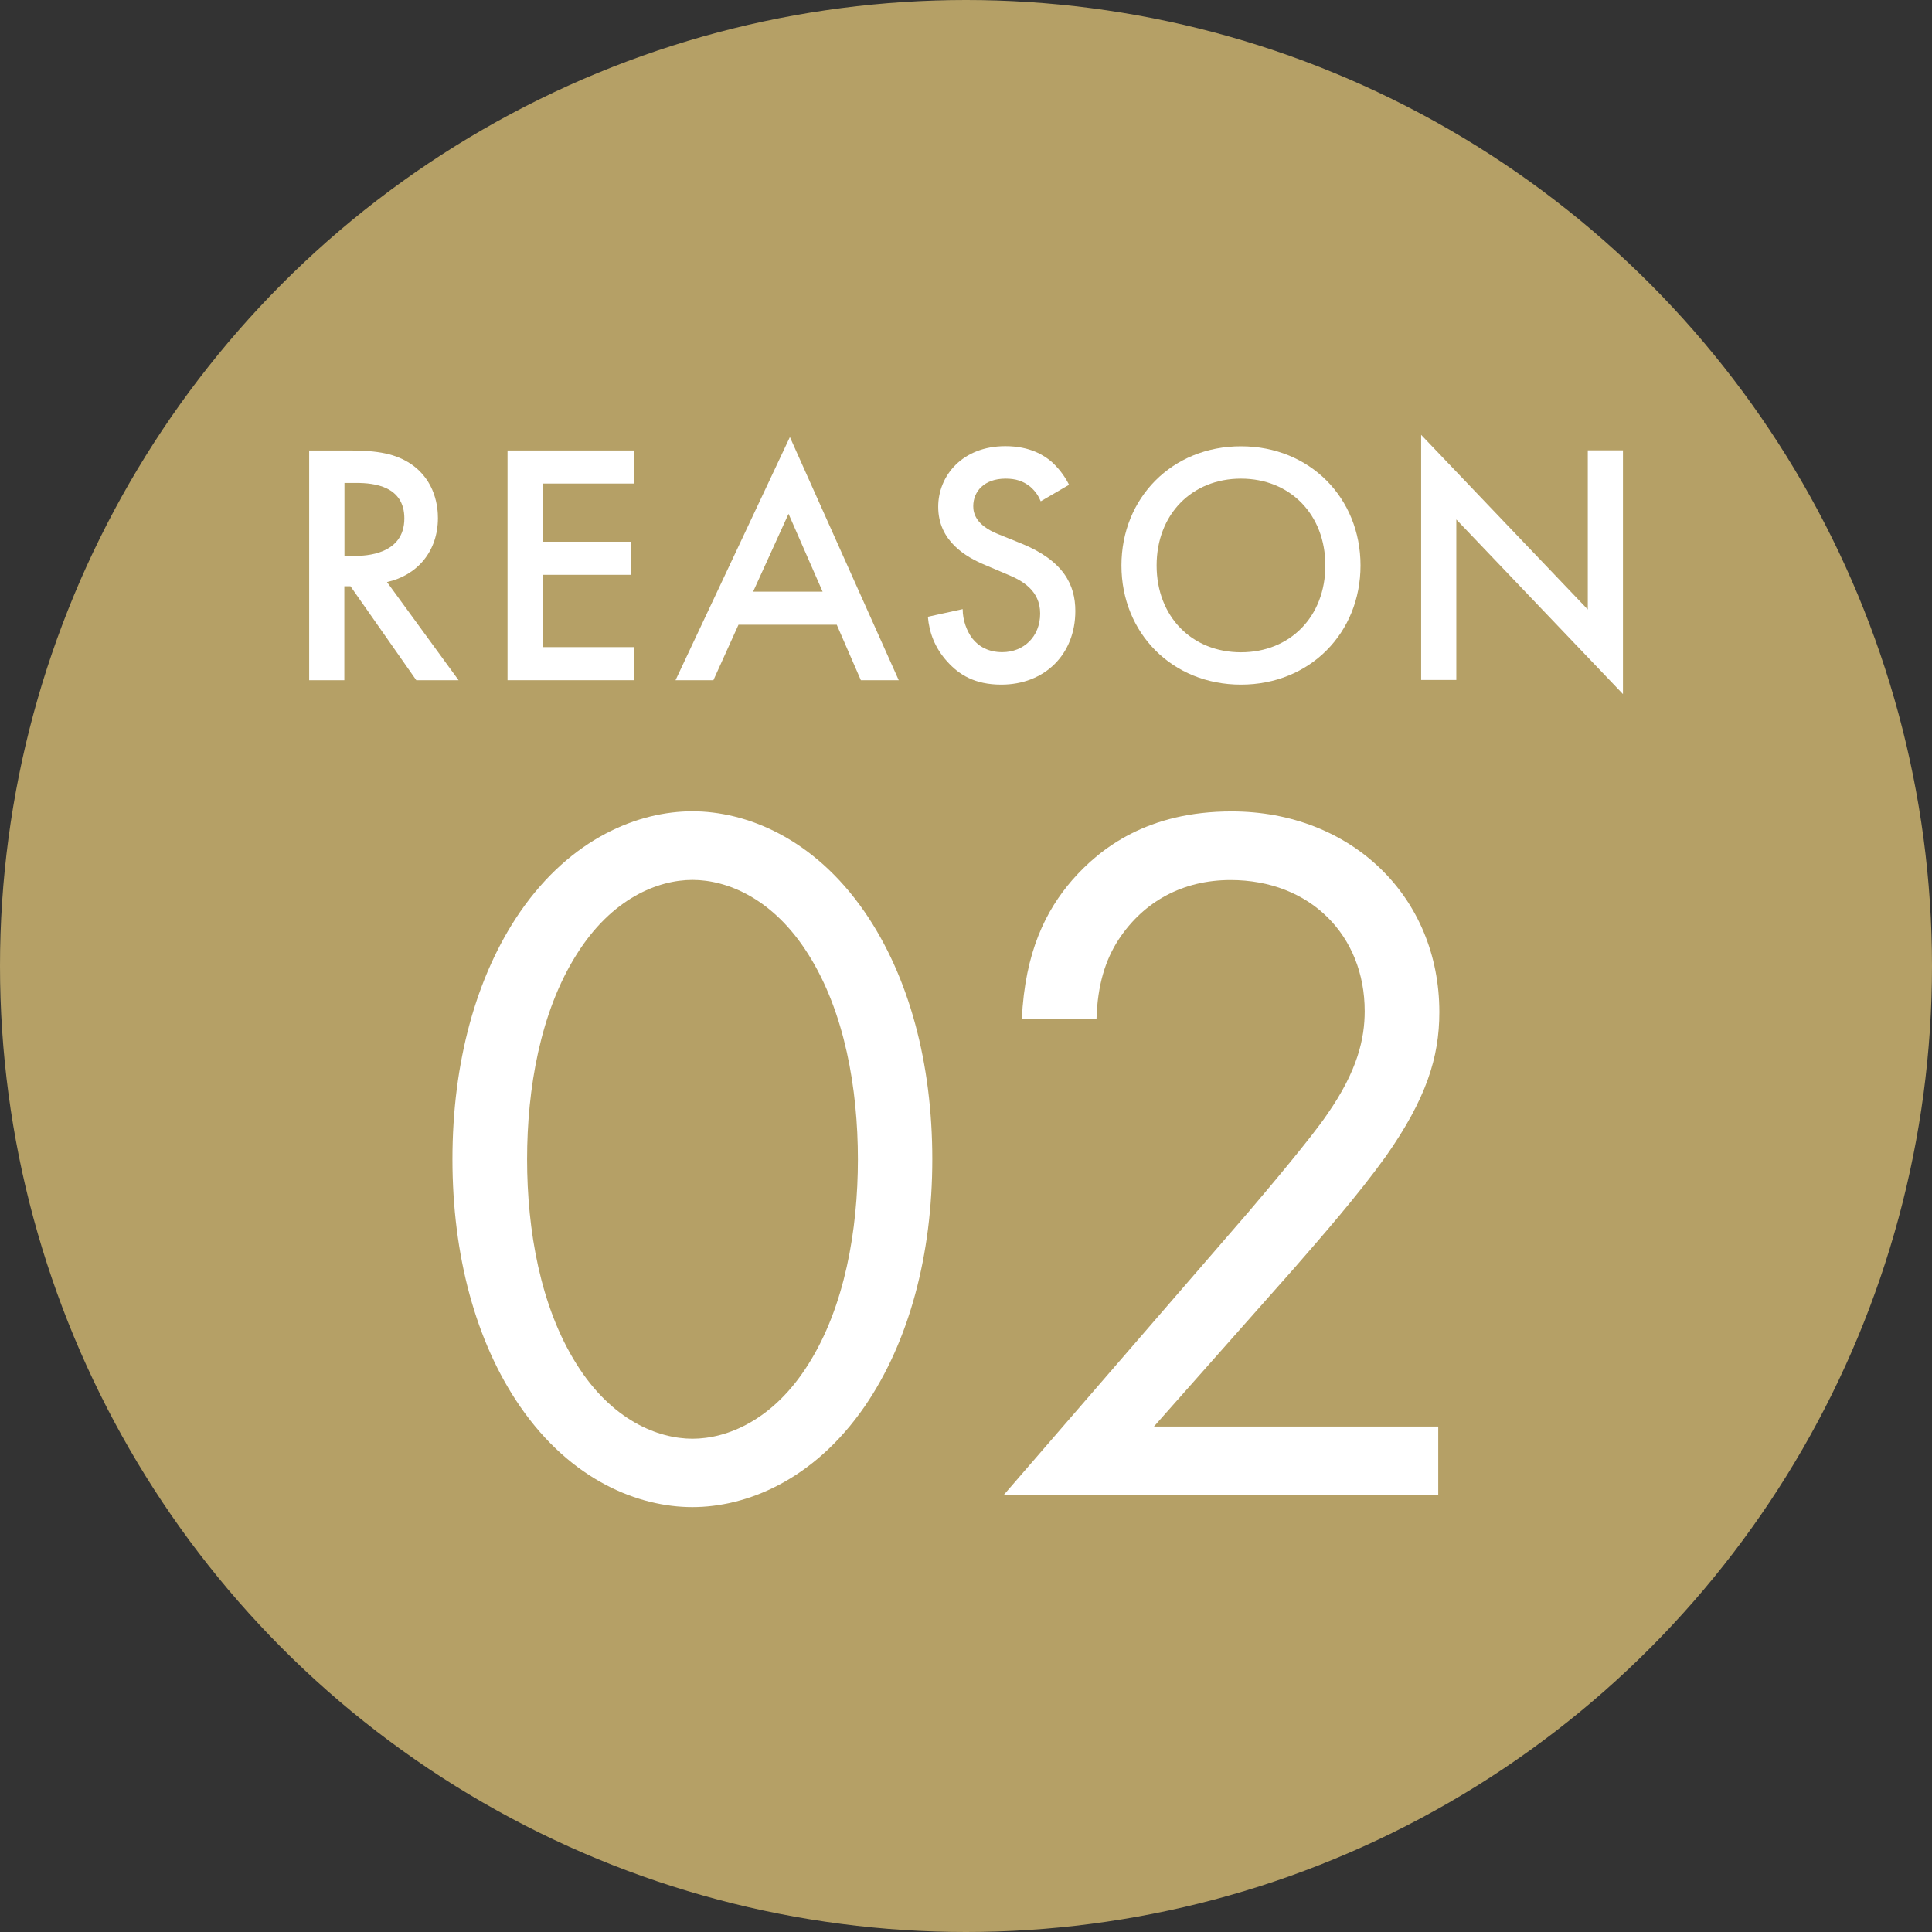 <svg xmlns="http://www.w3.org/2000/svg" id="_&#x30EC;&#x30A4;&#x30E4;&#x30FC;_2" data-name="&#x30EC;&#x30A4;&#x30E4;&#x30FC; 2" viewBox="0 0 157.1 157.1"><rect x="0" y="0" width="157.1" height="157.1" fill="#333333" stroke="none"/><defs><style>      .cls-1 {        fill: #b5a066;      }      .cls-1, .cls-2 {        stroke-width: 0px;      }      .cls-2 {        fill: #fff;      }    </style></defs><g id="_&#x30EC;&#x30A4;&#x30E4;&#x30FC;_1-2" data-name="&#x30EC;&#x30A4;&#x30E4;&#x30FC; 1"><g><circle class="cls-1" cx="78.55" cy="78.55" r="78.55"></circle><g><path class="cls-2" d="M28.47,36.63c2.27,0,3.72.28,4.93,1.09,2.04,1.37,2.21,3.58,2.21,4.4,0,2.69-1.65,4.65-4.14,5.21l5.82,7.98h-3.44l-5.35-7.64h-.5v7.64h-2.86v-18.68h3.33ZM28,45.2h.9c.78,0,3.98-.08,3.98-3.05,0-2.63-2.49-2.88-3.89-2.88h-.98v5.94Z"></path><path class="cls-2" d="M51.57,39.32h-7.45v4.73h7.22v2.69h-7.22v5.88h7.45v2.69h-10.3v-18.68h10.3v2.69Z"></path><path class="cls-2" d="M68.03,50.8h-7.98l-2.04,4.51h-3.08l9.3-19.77,8.85,19.77h-3.08l-1.96-4.51ZM66.89,48.11l-2.77-6.33-2.88,6.33h5.66Z"></path><path class="cls-2" d="M84.63,40.77c-.17-.42-.42-.81-.84-1.18-.59-.48-1.2-.67-2.02-.67-1.74,0-2.63,1.04-2.63,2.24,0,.56.2,1.54,2.02,2.27l1.88.76c3.44,1.4,4.4,3.36,4.4,5.49,0,3.56-2.52,5.99-6.02,5.99-2.16,0-3.44-.81-4.4-1.88-1.01-1.12-1.46-2.35-1.57-3.64l2.83-.62c0,.92.34,1.79.78,2.38.53.67,1.32,1.12,2.44,1.12,1.74,0,3.08-1.26,3.08-3.14s-1.46-2.69-2.69-3.19l-1.79-.76c-1.54-.64-3.81-1.93-3.81-4.73,0-2.52,1.96-4.93,5.46-4.93,2.02,0,3.16.76,3.75,1.26.5.45,1.04,1.09,1.43,1.88l-2.3,1.34Z"></path><path class="cls-2" d="M110.63,45.98c0,5.49-4.12,9.69-9.72,9.69s-9.72-4.2-9.72-9.69,4.12-9.69,9.72-9.69,9.72,4.2,9.72,9.69ZM107.77,45.98c0-4.14-2.86-7.06-6.86-7.06s-6.86,2.91-6.86,7.06,2.86,7.06,6.86,7.06,6.86-2.91,6.86-7.06Z"></path><path class="cls-2" d="M115.56,55.3v-19.94l13.55,14.2v-12.94h2.86v19.82l-13.55-14.2v13.05h-2.86Z"></path></g><g><path class="cls-2" d="M42.28,114.35c-3.61-5.25-5.49-12.3-5.49-20.09s1.89-14.84,5.49-20.09c4.18-6.07,9.68-8.2,14.02-8.2s9.84,2.13,14.02,8.2c3.61,5.25,5.49,12.3,5.49,20.09s-1.89,14.84-5.49,20.09c-4.18,6.07-9.68,8.2-14.02,8.2s-9.84-2.13-14.02-8.2ZM46.88,77.62c-2.95,4.67-4.02,10.91-4.02,16.65s1.07,11.97,4.02,16.65c2.87,4.59,6.64,6.07,9.43,6.07s6.56-1.48,9.43-6.07c2.95-4.67,4.02-10.91,4.02-16.65s-1.07-11.97-4.02-16.65c-2.87-4.59-6.64-6.07-9.43-6.07s-6.56,1.48-9.43,6.07Z"></path><path class="cls-2" d="M81.61,121.57l19.93-23.04c1.39-1.64,5.08-5.99,6.4-7.95,2.46-3.53,3.03-6.15,3.03-8.36,0-6.15-4.43-10.66-10.91-10.66-3.85,0-7.05,1.72-9.1,4.84-1.07,1.64-1.72,3.69-1.8,6.48h-6.07c.25-5.49,1.97-8.86,4.1-11.32,2.3-2.62,6.15-5.58,12.96-5.58,9.68,0,16.89,6.89,16.89,16.32,0,3.69-1.07,7.05-4.35,11.73-2.3,3.2-5.25,6.56-7.46,9.1l-11.4,12.87h23.12v5.58h-35.34Z"></path></g></g></g></svg>